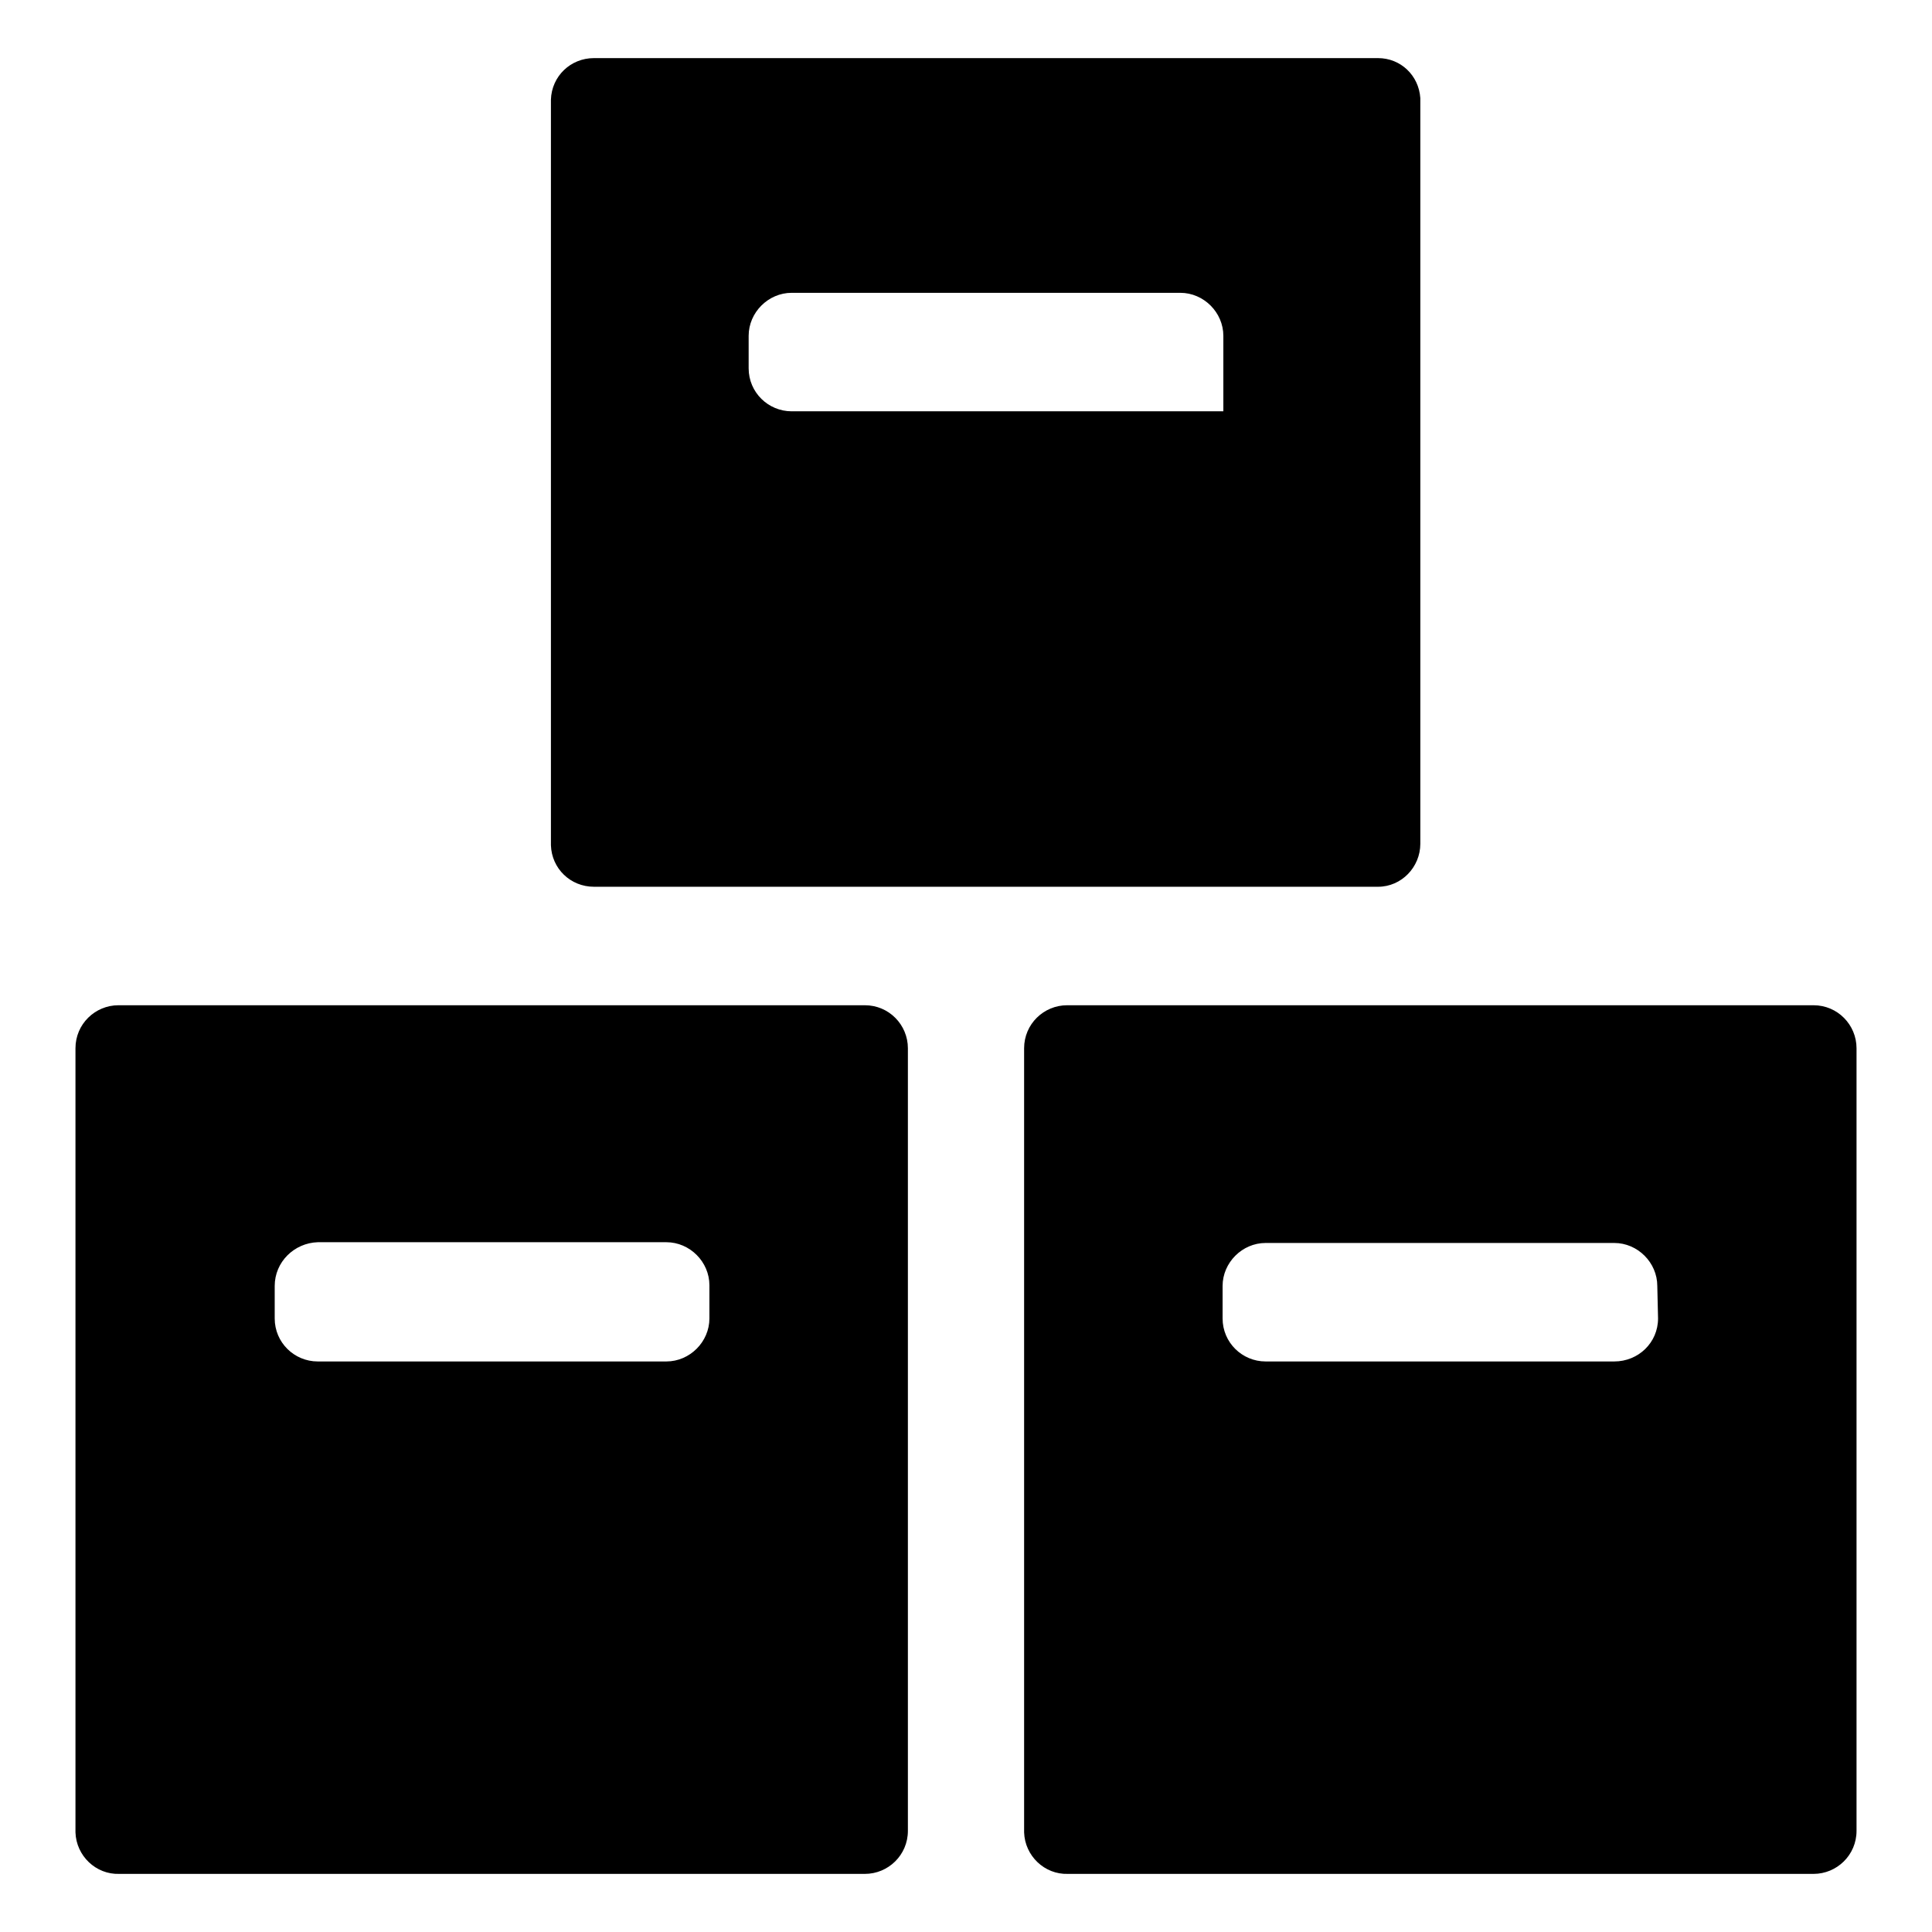 <?xml version="1.0" encoding="utf-8"?>
<!-- Svg Vector Icons : http://www.onlinewebfonts.com/icon -->
<!DOCTYPE svg PUBLIC "-//W3C//DTD SVG 1.1//EN" "http://www.w3.org/Graphics/SVG/1.1/DTD/svg11.dtd">
<svg version="1.1" xmlns="http://www.w3.org/2000/svg" xmlns:xlink="http://www.w3.org/1999/xlink" x="0px" y="0px" viewBox="0 0 256 256" enable-background="new 0 0 256 256" xml:space="preserve">
<g> <path fill="#000000" d="M78.7,117.5h103.9c3.1,0,5.6-2.6,5.6-5.7V13c-0.2-3-2.6-5.3-5.6-5.3H78.7c-3.1,0-5.6,2.4-5.7,5.5V112 C73.1,115.1,75.6,117.5,78.7,117.5z M99.2,44.5c0-3.1,2.6-5.7,5.7-5.7h51.5c3.1,0,5.7,2.6,5.7,5.7v10h-57.2c-3.1,0-5.7-2.5-5.7-5.7 V44.5z M114.5,133.2H15.7c-3.1,0-5.7,2.5-5.7,5.7v103.9c0.1,3.1,2.7,5.6,5.8,5.5c0,0,0,0,0,0h98.8c3.1,0,5.7-2.5,5.7-5.7V138.9 c0-3.1-2.5-5.7-5.7-5.7C114.6,133.2,114.5,133.2,114.5,133.2z M94,174.7c0,3.1-2.6,5.7-5.7,5.7H42.1c-3.1,0-5.7-2.5-5.7-5.7v-4.3 c0-3.2,2.6-5.7,5.7-5.8h46.2c3.1,0,5.7,2.6,5.7,5.7V174.7z M240.2,133.2h-98.8c-3.1,0-5.7,2.5-5.7,5.7v103.9 c0.1,3.1,2.7,5.6,5.8,5.5c0,0,0,0,0,0h98.8c3.1,0,5.7-2.5,5.7-5.7V138.9c0-3.1-2.5-5.7-5.7-5.7 C240.3,133.2,240.2,133.2,240.2,133.2z M219.7,174.7c0,3.2-2.6,5.7-5.8,5.7c0,0,0,0,0,0h-46.2c-3.1,0-5.7-2.5-5.7-5.7v-4.3 c0-3.1,2.6-5.7,5.7-5.7h46.2c3.1,0,5.7,2.6,5.7,5.7L219.7,174.7z"/></g>
</svg>
